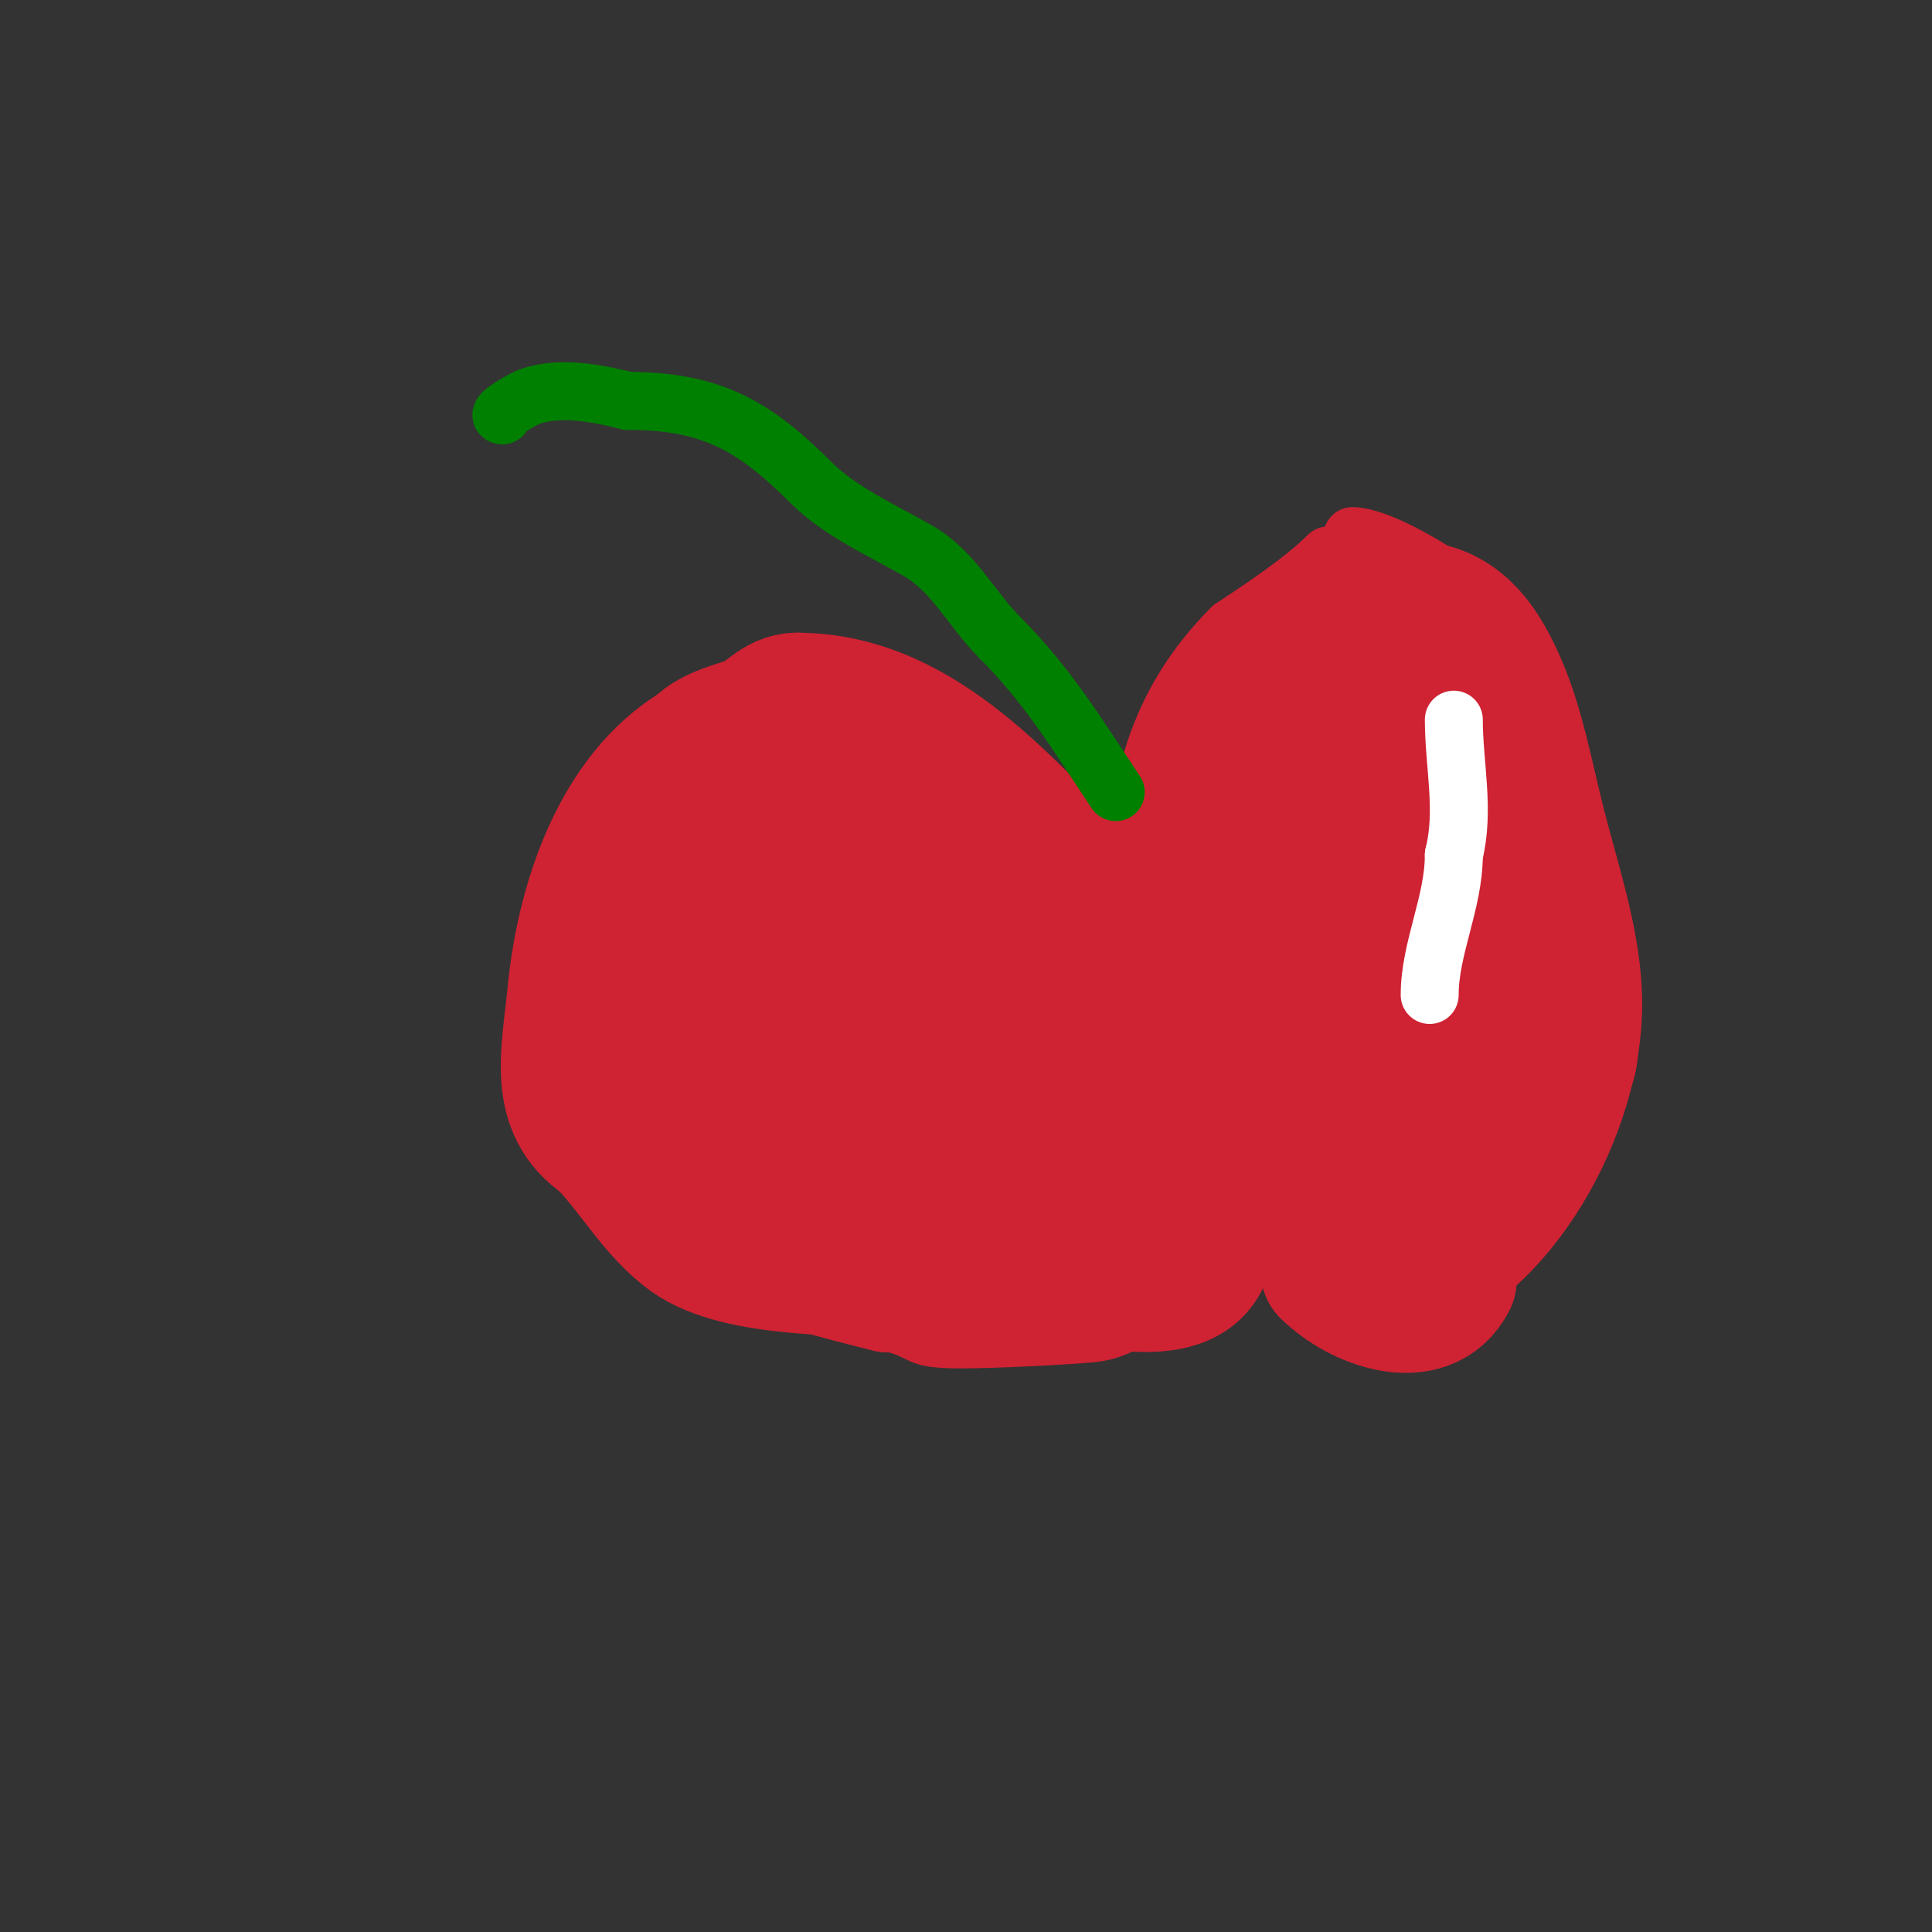 <svg viewBox='0 0 400 400' version='1.1' xmlns='http://www.w3.org/2000/svg' xmlns:xlink='http://www.w3.org/1999/xlink'><rect x="0" y="0" width="400" height="400" fill="#333333" stroke="none"/><g fill='none' stroke='#cf2233' stroke-width='28' stroke-linecap='round' stroke-linejoin='round'><path d='M165,147l-1,0'/><path d='M164,147c-6.585,3.292 -14.907,4.938 -21,9c-15.844,10.563 -22.342,32.595 -24,50c-1.166,12.239 -4.131,23.246 6,30'/><path d='M125,236c6.233,6.233 10.743,14.816 18,20c10.045,7.175 33.084,6.405 43,7c10.32,0.619 20.664,0.76 31,1c11.945,0.278 33,7.817 33,-9'/><path d='M250,255c1.848,-22.18 -6.993,-40.326 -23,-57c-8.662,-9.023 -19.501,-14.501 -28,-23c-6.202,-6.202 -8.653,-13.326 -16,-17'/><path d='M183,158c-7.085,-2.362 -18,-4.579 -18,3'/><path d='M165,161c-10.258,0 -16,9.33 -16,18'/><path d='M149,179c0,1.455 2,1.302 2,3c0,4.885 -5.432,10.295 -7,15c-3.53,10.591 -8,19.649 -8,31'/><path d='M136,228c0,26.636 27.442,32.861 48,38'/><path d='M184,266c3.561,0 7.098,1.549 10,3c1.908,0.954 29.367,-0.561 32,-1c4.787,-0.798 14.494,-9 16,-9'/><path d='M242,259c11.957,-17.935 -2.882,-43.645 -9,-62c-1.101,-3.304 -7,-8.742 -7,-12'/><path d='M226,185c-17.069,-17.069 -35.148,-40 -61,-40'/><path d='M165,145c-4.247,0 -6.16,3.72 -10,5c-3.266,1.089 -9.306,2.611 -11,6c-6.135,12.271 -6.979,33.15 -5,47c0.952,6.664 5.052,13.105 8,19'/><path d='M147,222c4.853,7.28 11.923,15.461 19,19c5.471,2.736 12.261,3.261 17,8'/><path d='M183,249c3.798,0 10.203,-4.159 16,-3c5.984,1.197 13.471,5 19,5'/><path d='M218,251c15.896,0 13.803,-11.795 5,-25c-1.785,-2.678 -5.335,-4.671 -7,-8'/><path d='M216,218c-8.222,-6.166 -14.451,-12.142 -21,-20c-7.055,-8.466 -10.325,-21 -22,-21'/><path d='M173,177c-6.426,2.142 -5.813,7.067 -7,13c-0.927,4.635 -3.241,15.518 -1,20c5.313,10.627 18.905,16.811 24,27'/><path d='M189,237c0,3.1 20.305,8.076 24,9c0.312,0.078 1.181,1.819 2,1c1.792,-1.792 -5.265,-5.265 -6,-6c-4.494,-4.494 -9.333,-10.458 -15,-14c-4.022,-2.514 -10.785,-4.785 -14,-8'/><path d='M180,219c-4.246,-2.123 -2.398,-10 -5,-10'/></g>
<g fill='none' stroke='#cf2233' stroke-width='12' stroke-linecap='round' stroke-linejoin='round'><path d='M275,115c-5.304,5.304 -13.711,10.808 -20,15'/><path d='M255,130c-15.651,15.651 -20,33.658 -20,55'/><path d='M280,111c4.802,0 14.304,5.536 18,8'/><path d='M298,119c20.212,6.737 23.405,30.621 28,49c3.265,13.06 8,26.334 8,40'/><path d='M334,208c0,24.641 -17.106,56.035 -41,64'/><path d='M293,272c-6.938,2.313 -17,2.839 -17,-5'/><path d='M276,267c-4.651,-4.651 -13,-2.827 -13,-10'/><path d='M270,156'/></g>
<g fill='none' stroke='#cf2233' stroke-width='28' stroke-linecap='round' stroke-linejoin='round'><path d='M236,181c3.858,-7.715 10.585,-13.755 13,-21'/><path d='M249,160c0.469,-1.408 3.202,-8.202 4,-9c3.394,-3.394 27.195,-9 32,-9'/><path d='M285,142c12.268,0 18,6.183 18,18'/><path d='M303,160c0,20.277 8.179,38.717 13,58c1.535,6.139 -4,11.327 -4,17'/><path d='M312,235c0,6.613 -17.462,23 -24,23'/><path d='M288,258c-12.582,0 -22,-8.322 -22,-21'/><path d='M266,237c0,-13.226 -7.956,-27.869 -12,-40c-1.883,-5.649 -4.144,-11.431 -6,-17c-0.309,-0.926 -2.382,-2 0,-2'/><path d='M248,178c0,-9.693 4.366,-27.366 11,-34'/><path d='M259,144c4.486,-4.486 17,-10.408 17,-16'/><path d='M276,128c1.619,-1.619 10.576,-2 16,-2'/><path d='M292,126c16.549,0 20.622,22.487 24,36'/><path d='M316,162c0,9.323 5.484,32.936 8,43c1.149,4.598 2.666,14.334 -1,18'/><path d='M323,223c-1.166,4.666 -3.373,6.582 -7,9c-4.554,3.036 -7.459,7.18 -14,5c-3.921,-1.307 -6.912,-4.956 -11,-7'/><path d='M291,230c-13.49,-6.745 -32,-34.96 -32,-49'/><path d='M259,181c0,-6.469 9.347,-21.694 12,-27c2.821,-5.642 8,-7.64 8,1'/><path d='M279,155c0,18.154 3.282,37.845 9,55c1.051,3.153 6.347,15 10,15'/><path d='M298,225c0,1.817 2.277,1.832 3,4c3.451,10.354 -1,25.522 -1,36'/><path d='M300,265c-4.721,9.442 -18.503,4.497 -25,-2'/><path d='M275,263c0,-6.509 3,-10.528 3,-12'/></g>
<g fill='none' stroke='#008000' stroke-width='12' stroke-linecap='round' stroke-linejoin='round'><path d='M231,164c-7.796,-11.693 -13.945,-21.945 -24,-32'/><path d='M207,132c-5.835,-5.835 -9.578,-13.759 -17,-18c-7.022,-4.013 -16.121,-8.121 -22,-14c-11.44,-11.44 -20.27,-17 -38,-17'/><path d='M130,83c-6.218,-1.555 -13.832,-3.056 -20,-1c-2.255,0.752 -7.268,4 -6,4'/></g>
<g fill='none' stroke='#ffffff' stroke-width='12' stroke-linecap='round' stroke-linejoin='round'><path d='M301,149c0,9.352 2.329,18.685 0,28'/><path d='M301,177c0,9.901 -5,19.331 -5,29'/></g>
</svg>